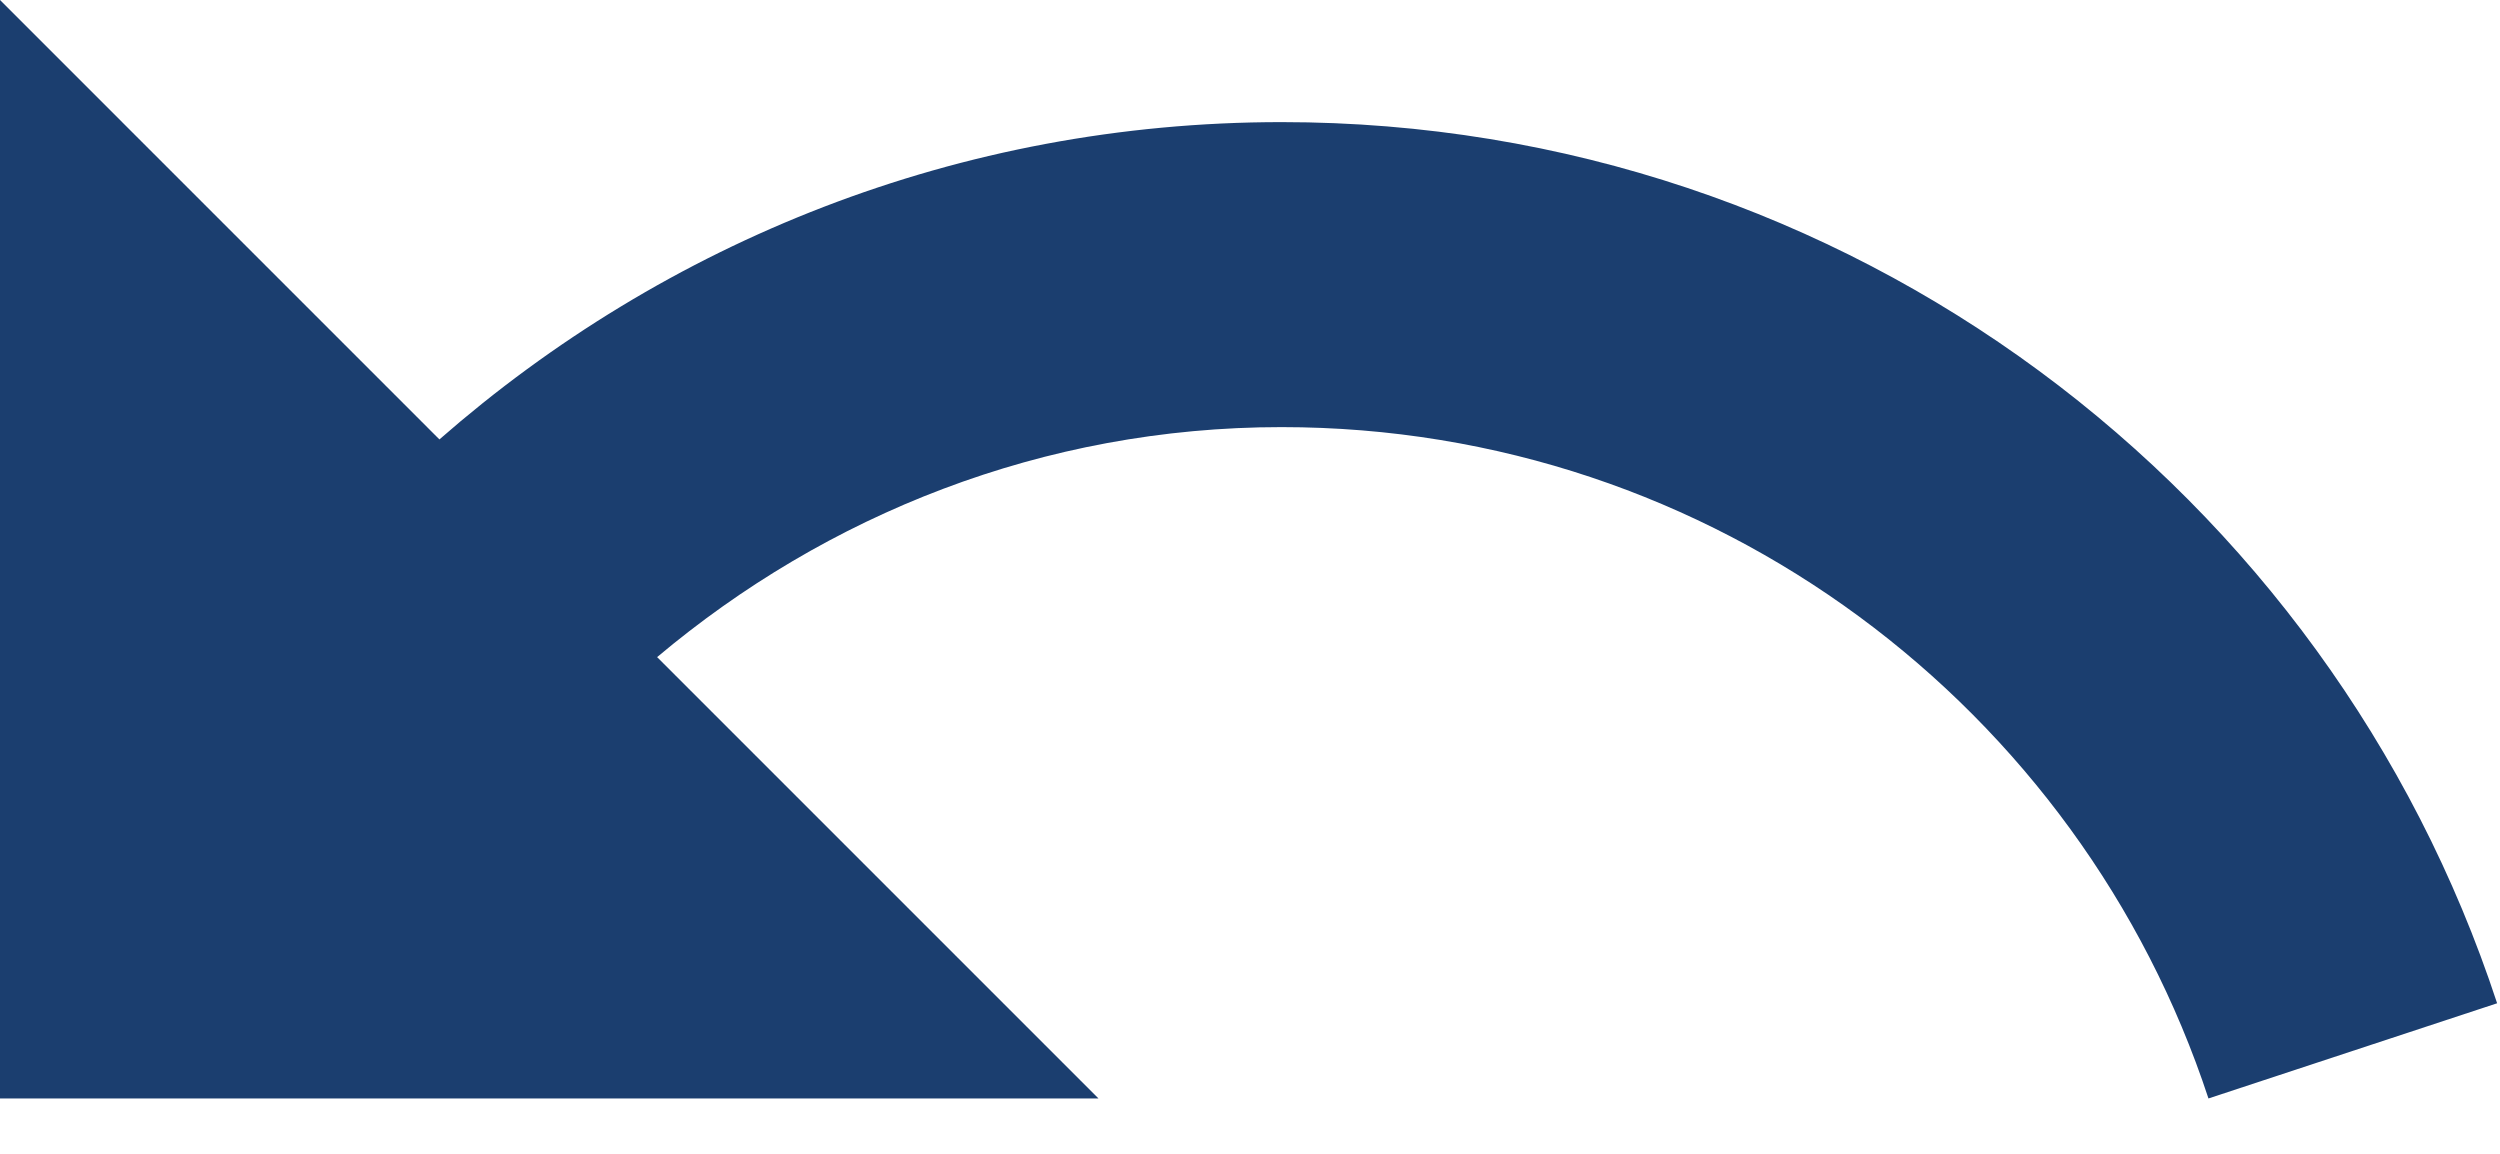 <?xml version="1.0" encoding="UTF-8"?>
<svg width="13px" height="6px" viewBox="0 0 13 6" version="1.1" xmlns="http://www.w3.org/2000/svg" xmlns:xlink="http://www.w3.org/1999/xlink">
    <!-- Generator: Sketch 60 (88103) - https://sketch.com -->
    <title>undo</title>
    <desc>Created with Sketch.</desc>
    <g id="Page-1" stroke="none" stroke-width="1" fill="none" fill-rule="evenodd">
        <g id="3.1.1-Designer" transform="translate(-563, -77)" fill="#1B3E6F" fill-rule="nonzero">
            <g id="edit-actions" transform="translate(543, 61)">
                <g id="elements" transform="translate(10, 6)">
                    <g id="undo/redo">
                        <g id="icons" transform="translate(10, 10)">
                            <path d="M6.664,0.635 C4.985,0.635 3.456,1.26 2.285,2.285 L2.48689958e-14,1.00808251e-13 L2.48689958e-14,5.712 L5.712,5.712 L3.417,3.417 C4.296,2.678 5.423,2.221 6.664,2.221 C8.913,2.221 10.817,3.684 11.484,5.712 L12.985,5.217 C12.112,2.558 9.615,0.635 6.664,0.635 Z" id="undo"></path>
                        </g>
                    </g>
                </g>
            </g>
        </g>
    </g>
</svg>